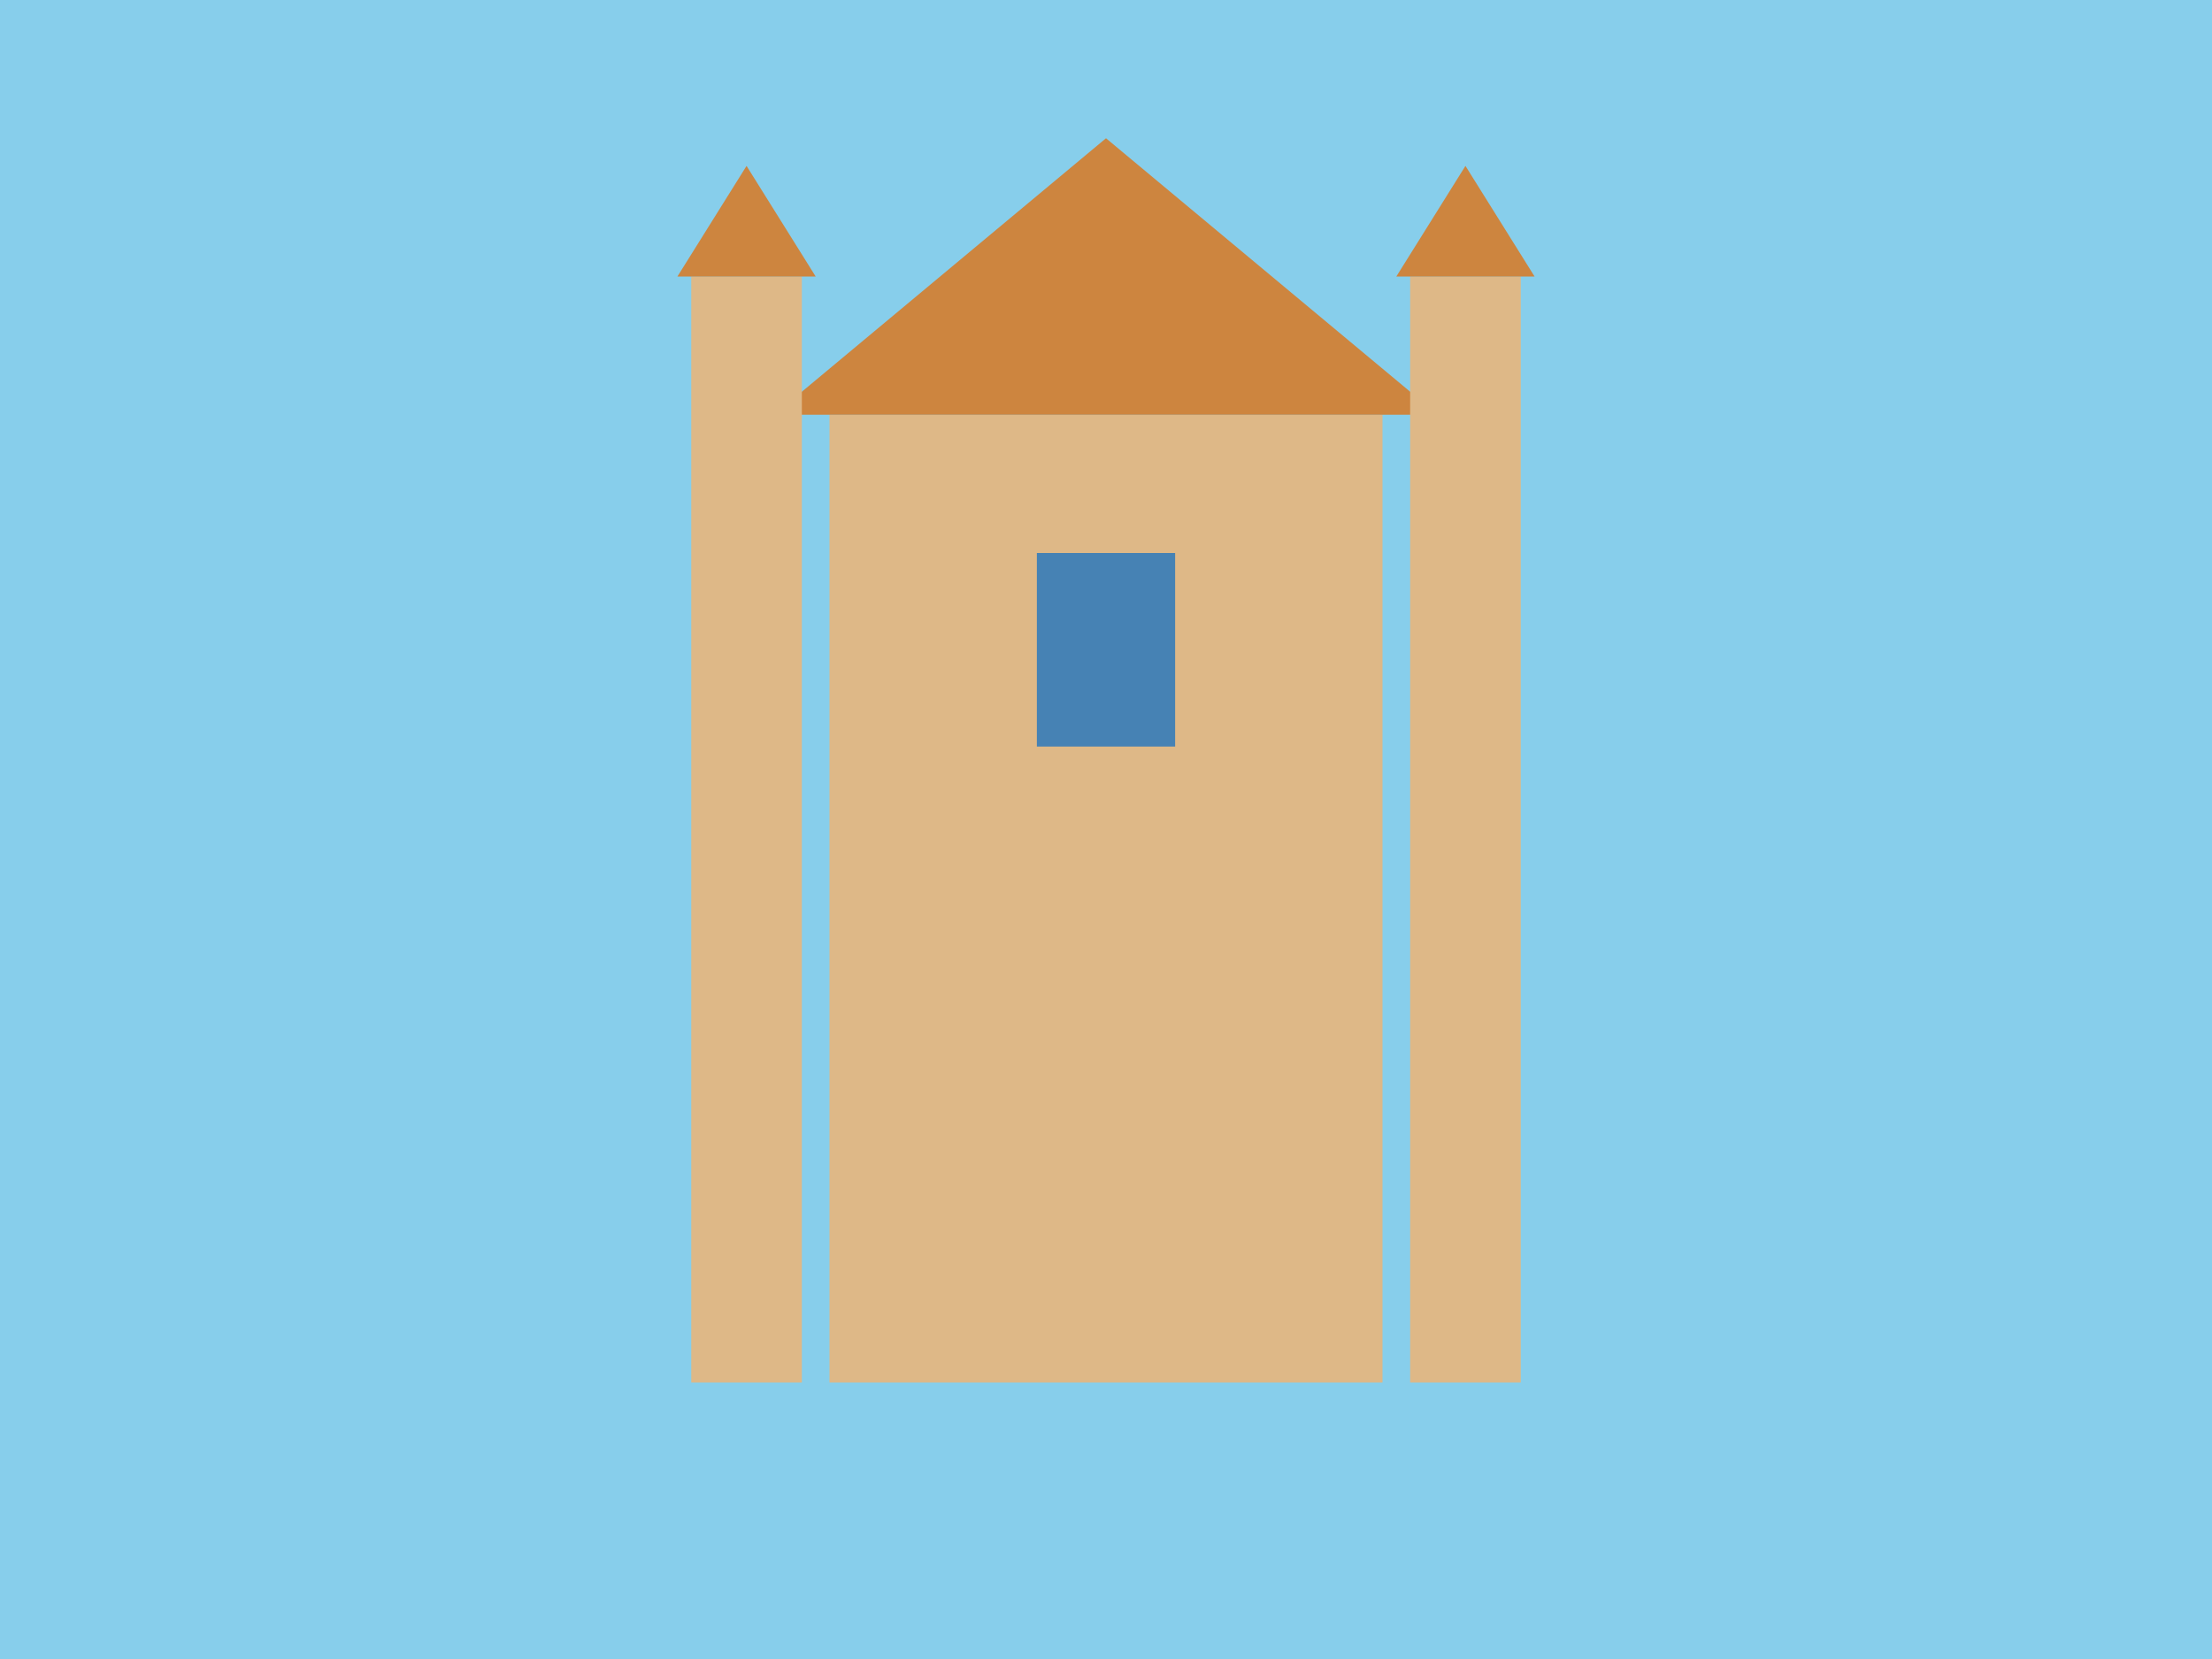 <?xml version="1.0" encoding="UTF-8"?>
<svg width="800" height="600" viewBox="0 0 800 600" xmlns="http://www.w3.org/2000/svg">
  <rect width="800" height="600" fill="#87CEEB"/>
  <rect x="300" y="150" width="200" height="350" fill="#DEB887"/>
  <polygon points="280,150 400,50 520,150" fill="#CD853F"/>
  <rect x="250" y="100" width="40" height="400" fill="#DEB887"/>
  <rect x="510" y="100" width="40" height="400" fill="#DEB887"/>
  <polygon points="245,100 270,60 295,100" fill="#CD853F"/>
  <polygon points="505,100 530,60 555,100" fill="#CD853F"/>
  <rect x="375" y="200" width="50" height="70" fill="#4682B4"/>
</svg>